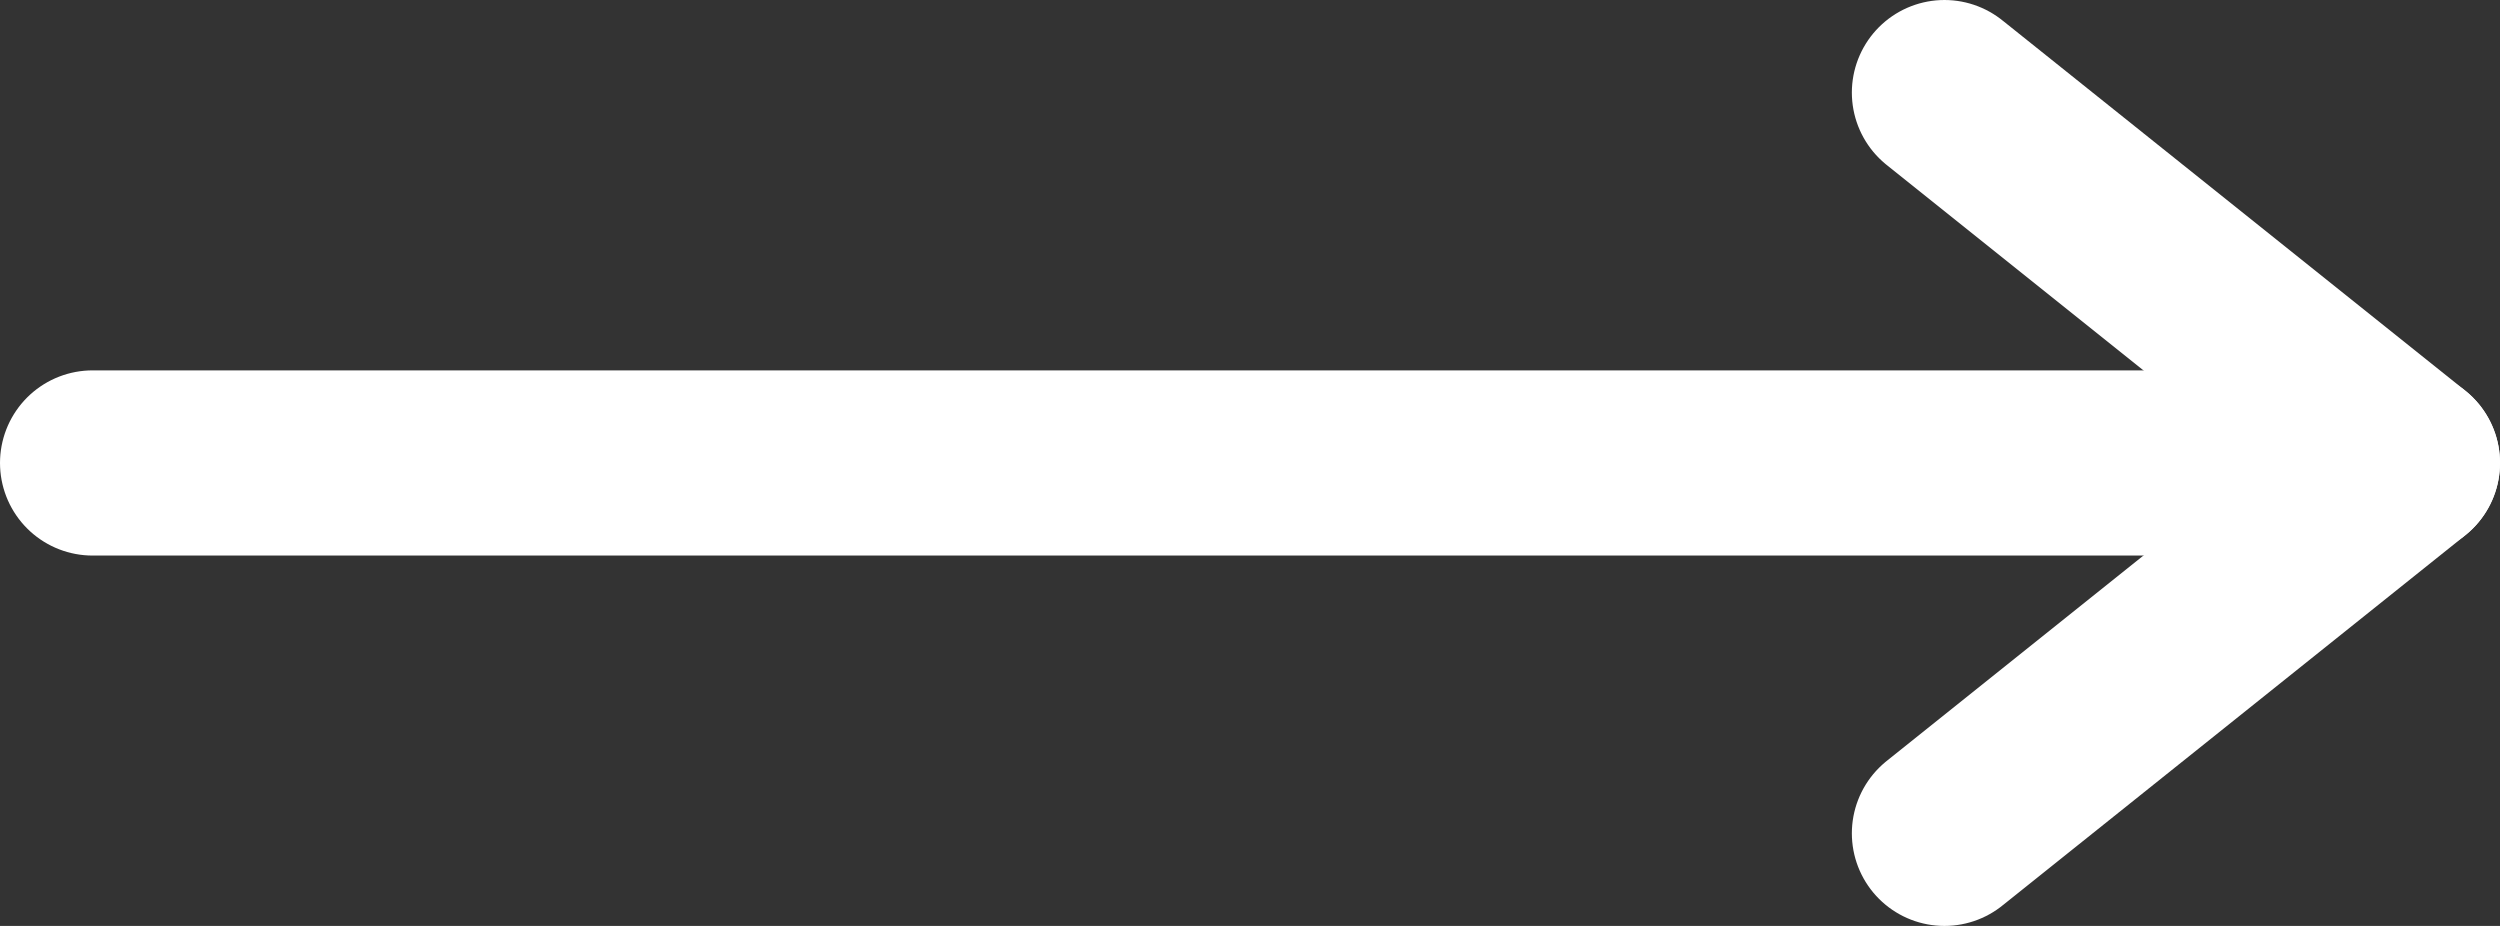 <?xml version="1.0" encoding="UTF-8"?> <svg xmlns="http://www.w3.org/2000/svg" width="27" height="10" viewBox="0 0 27 10" fill="none"><rect x="0" y="0" width="27" height="10" fill="#333333" stroke="none"/> <path d="M21 1L26 5L21 9" stroke="white" stroke-width="2" stroke-linecap="round" stroke-linejoin="round"></path> <path d="M26 5L1 5" stroke="white" stroke-width="2" stroke-linecap="round"></path> </svg> 